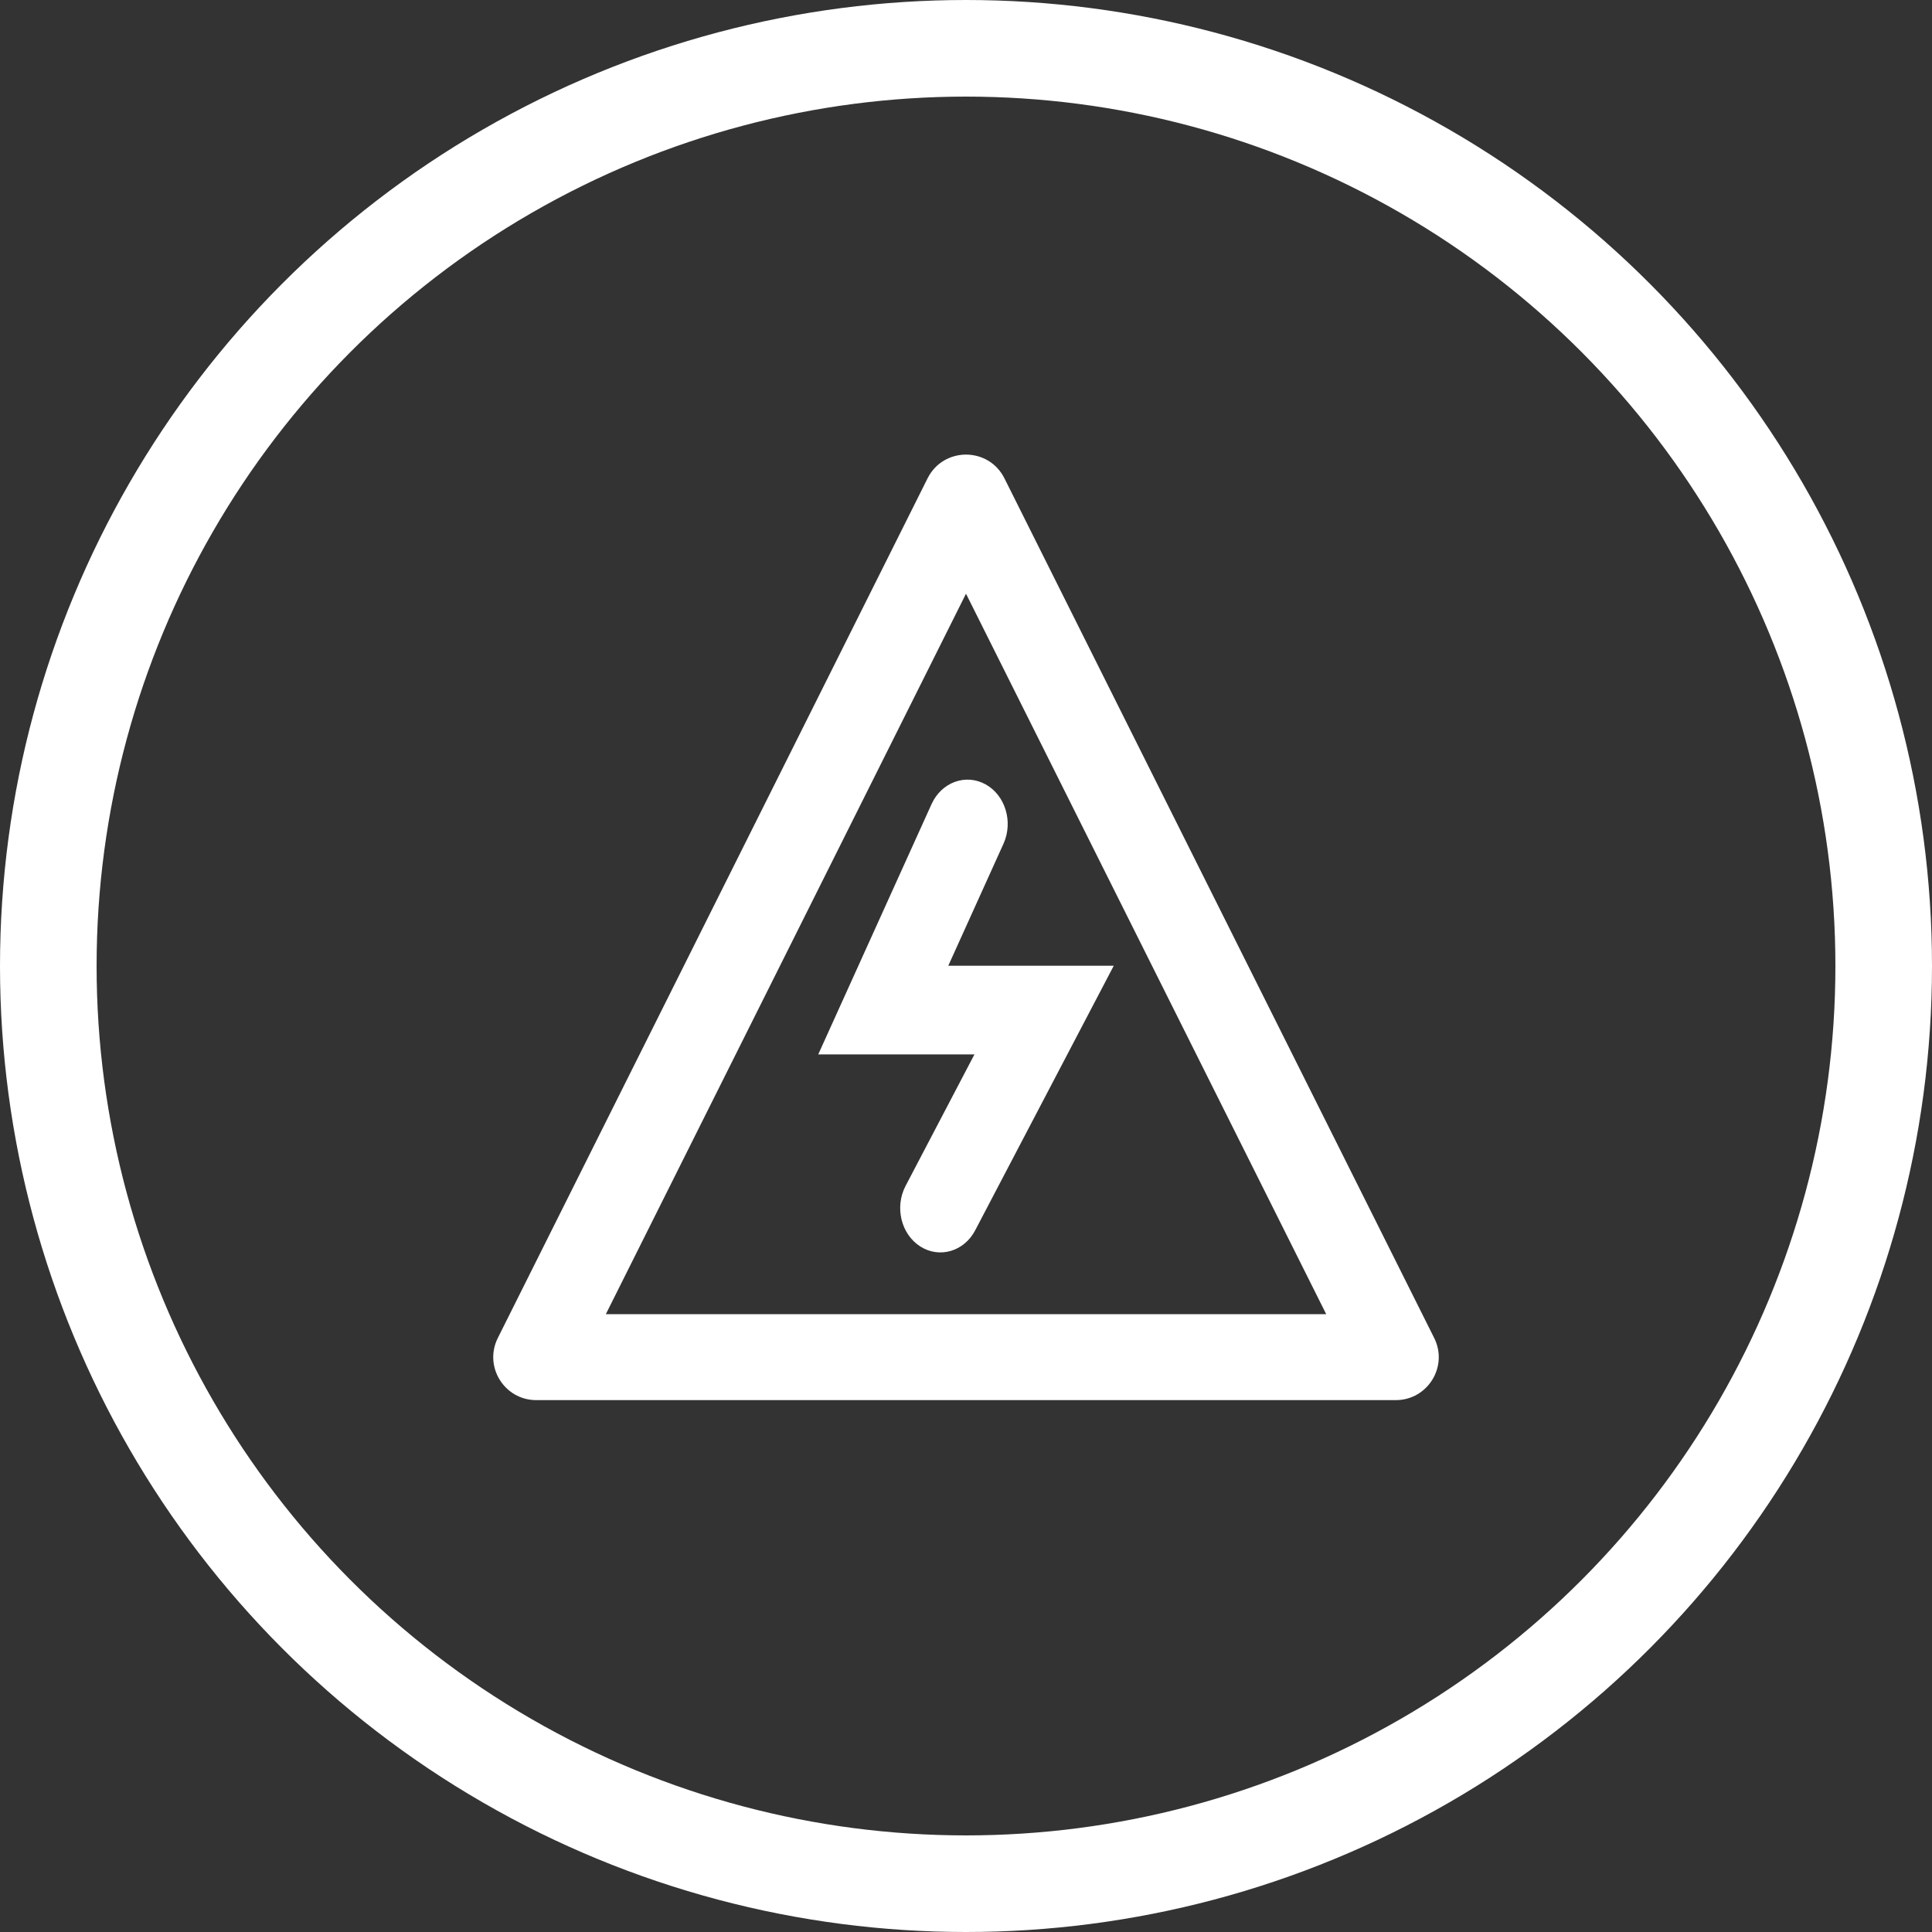<svg xmlns="http://www.w3.org/2000/svg" width="40" height="40" viewBox="0 0 40 40">
  <rect x="0" y="0" width="40" height="40" fill="#333333" stroke="none"/>
  <g fill="none" fill-rule="evenodd">
    <circle cx="20" cy="20" r="19" stroke="#FFF" stroke-width="2"/>
    <g fill="#FFF" fill-rule="nonzero" transform="translate(10.212 9.412)">
      <path d="M2.331,17.797 L17.246,17.797 L9.788,2.88 L2.331,17.797 Z M10.584,0.492 L19.481,18.289 C19.777,18.88 19.347,19.576 18.686,19.576 L0.891,19.576 C0.229,19.576 -0.201,18.88 0.095,18.289 L8.992,0.492 C9.32,-0.164 10.256,-0.164 10.584,0.492 Z"/>
      <path d="M8.537,15.141 C8.307,15.58 8.444,16.142 8.842,16.395 C9.24,16.648 9.75,16.498 9.979,16.059 L12.847,10.583 L9.421,10.583 L10.564,8.057 C10.769,7.603 10.602,7.052 10.191,6.826 C9.779,6.6 9.279,6.784 9.074,7.238 L6.729,12.418 L9.963,12.418 L8.537,15.141 Z"/>
    </g>
  </g>
</svg>

